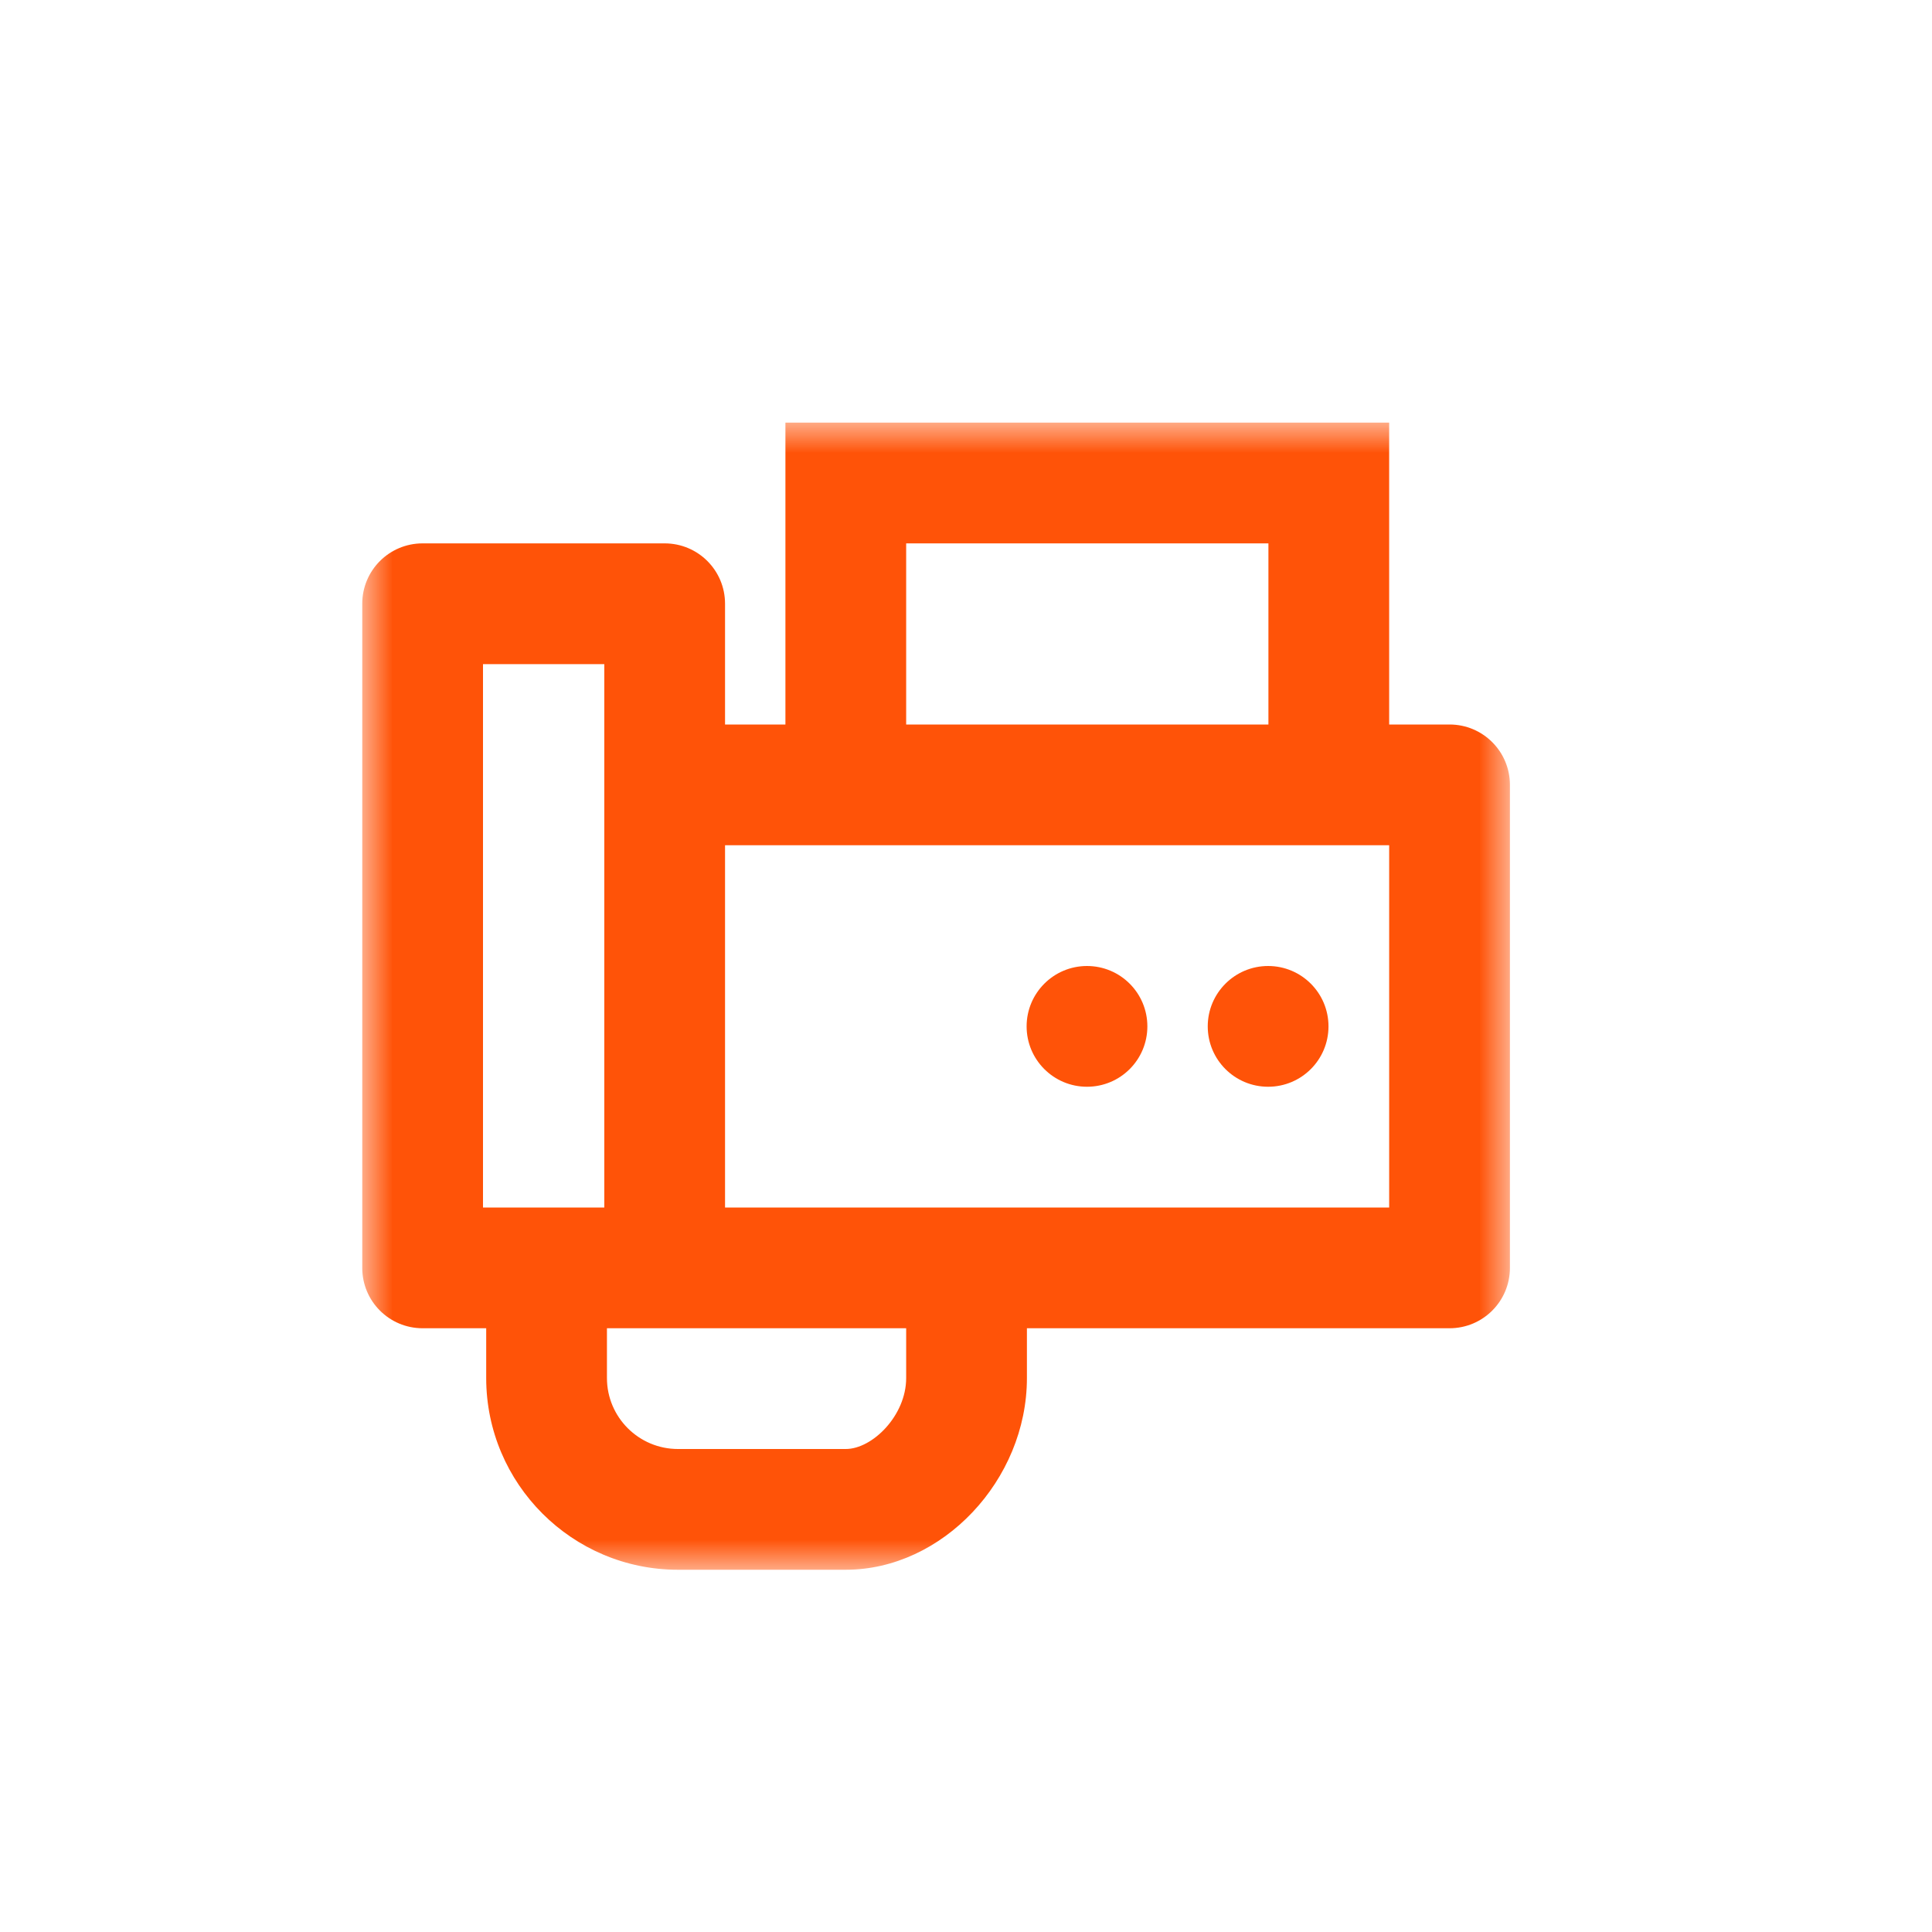 <?xml version="1.0" encoding="UTF-8"?>
<svg width="32px" height="32px" viewBox="0 0 32 32" version="1.1" xmlns="http://www.w3.org/2000/svg" xmlns:xlink="http://www.w3.org/1999/xlink">
    <title>gui/gui-contact/gui-contact-fax</title>
    <defs>
        <polygon id="path-1" points="0 0 19.009 0 19.009 19 0 19"></polygon>
    </defs>
    <g id="umsetzung" stroke="none" stroke-width="1" fill="none" fill-rule="evenodd">
        <g id="00-sst-icons" transform="translate(-319, -802)">
            <g id="Group-7" transform="translate(319, 802)">
                <g id="Group-8" transform="translate(6, 7)">
                    <g id="Group-3">
                        <mask id="mask-2" fill="white">
                            <use xlink:href="#path-1"></use>
                        </mask>
                        <g id="Clip-2"></g>
                        <path d="M17.009,13 L6.009,13 L6.009,7 L7.009,7 L17.009,7 L17.009,13 Z M9.009,15.825 C9.009,16.447 8.449,17 8.009,17 L5.229,17 C4.58,17 4.053,16.473 4.053,15.825 L4.053,15 L5.009,15 L9.009,15 L9.009,15.825 Z M2,4 L4.009,4 L4.009,6 L4.009,13 L2,13 L2,4 Z M9.009,5 L15.009,5 L15.009,2 L9.009,2 L9.009,5 Z M18.009,5 L17.009,5 L17.009,0 L7.009,0 L7.009,5 L6.009,5 L6.009,3 C6.009,2.447 5.562,2 5.009,2 L1,2 C0.447,2 -0,2.447 -0,3 L-0,14 C-0,14.553 0.447,15 1,15 L2.053,15 L2.053,15.825 C2.053,17.576 3.478,19 5.229,19 L8.009,19 C9.607,19 11.009,17.517 11.009,15.825 L11.009,15 L18.009,15 C18.562,15 19.009,14.553 19.009,14 L19.009,6 C19.009,5.447 18.562,5 18.009,5 L18.009,5 Z" id="Fill-1" fill="#FF5308" mask="url(#mask-2)"></path>
                    </g>
                    <path d="M15.004,11 C15.557,11 16.004,10.553 16.004,10 C16.004,9.448 15.557,9 15.004,9 C14.452,9 14.004,9.448 14.004,10 C14.004,10.553 14.452,11 15.004,11" id="Fill-4" fill="#FF5308"></path>
                    <path d="M12.004,11 C12.557,11 13.004,10.553 13.004,10 C13.004,9.448 12.557,9 12.004,9 C11.452,9 11.004,9.448 11.004,10 C11.004,10.553 11.452,11 12.004,11" id="Fill-6" fill="#FF5308"></path>
                </g>
            </g>
        </g>
    </g>
</svg>